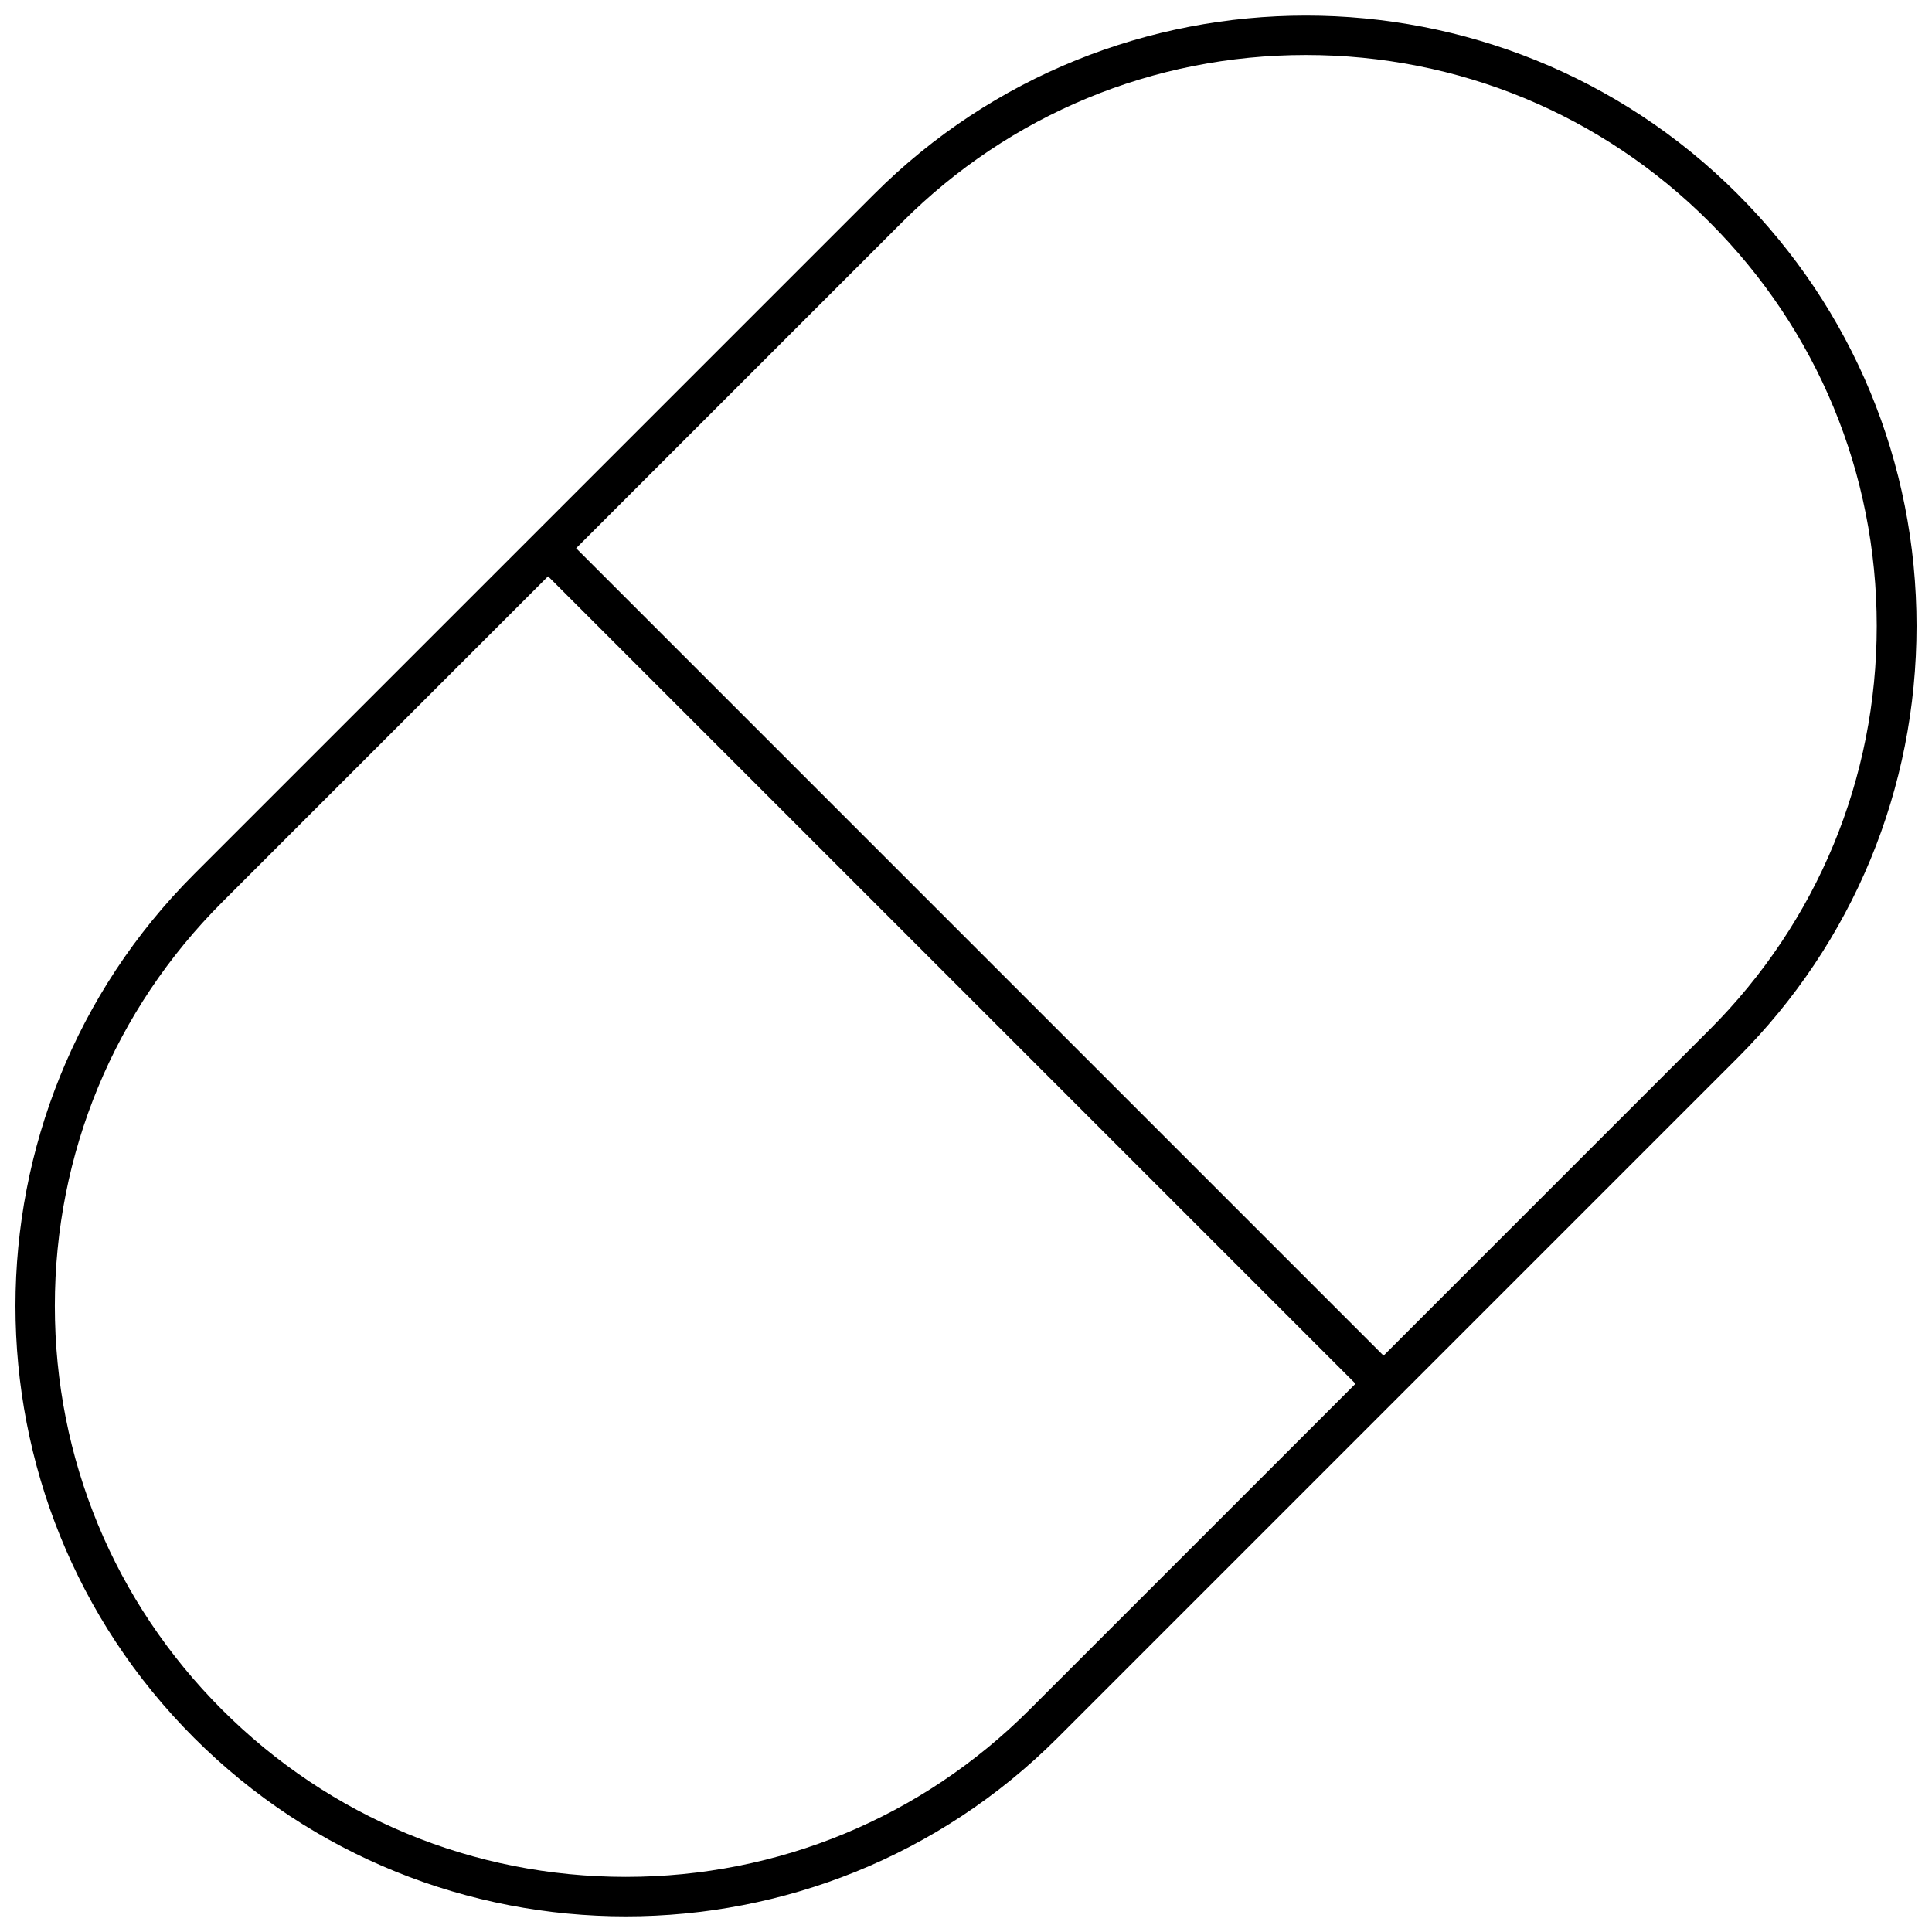 <?xml version="1.0" encoding="UTF-8"?>
<!-- Uploaded to: ICON Repo, www.svgrepo.com, Generator: ICON Repo Mixer Tools -->
<svg width="800px" height="800px" version="1.1" viewBox="144 144 512 512" xmlns="http://www.w3.org/2000/svg">
 <defs>
  <clipPath id="a">
   <path d="m148.09 148.09h503.81v503.81h-503.81z"/>
  </clipPath>
 </defs>
 <g clip-path="url(#a)">
  <path d="m604.51 195.45c-63.098-63.102-165.76-63.082-228.86 0l-180.23 180.23c-63.098 63.098-63.098 165.76 0 228.86 31.547 31.547 72.992 47.324 114.43 47.324s82.883-15.773 114.43-47.324l180.23-180.23c30.559-30.559 47.391-71.195 47.391-114.42 0-43.227-16.832-83.863-47.391-114.43zm-187.68 401.64c-28.574 28.574-66.574 44.309-106.99 44.309-40.414 0-78.414-15.734-106.99-44.309-28.574-28.574-44.316-66.578-44.316-106.99 0-40.406 15.738-78.406 44.316-106.98l86.395-86.395 213.98 213.98zm180.23-180.23-86.402 86.402-213.98-213.98 86.398-86.395c28.574-28.574 66.578-44.316 106.98-44.316 40.414 0 78.418 15.738 106.99 44.316 28.574 28.574 44.309 66.574 44.309 106.99 0.004 40.418-15.727 78.41-44.305 106.99z"/>
 </g>
</svg>